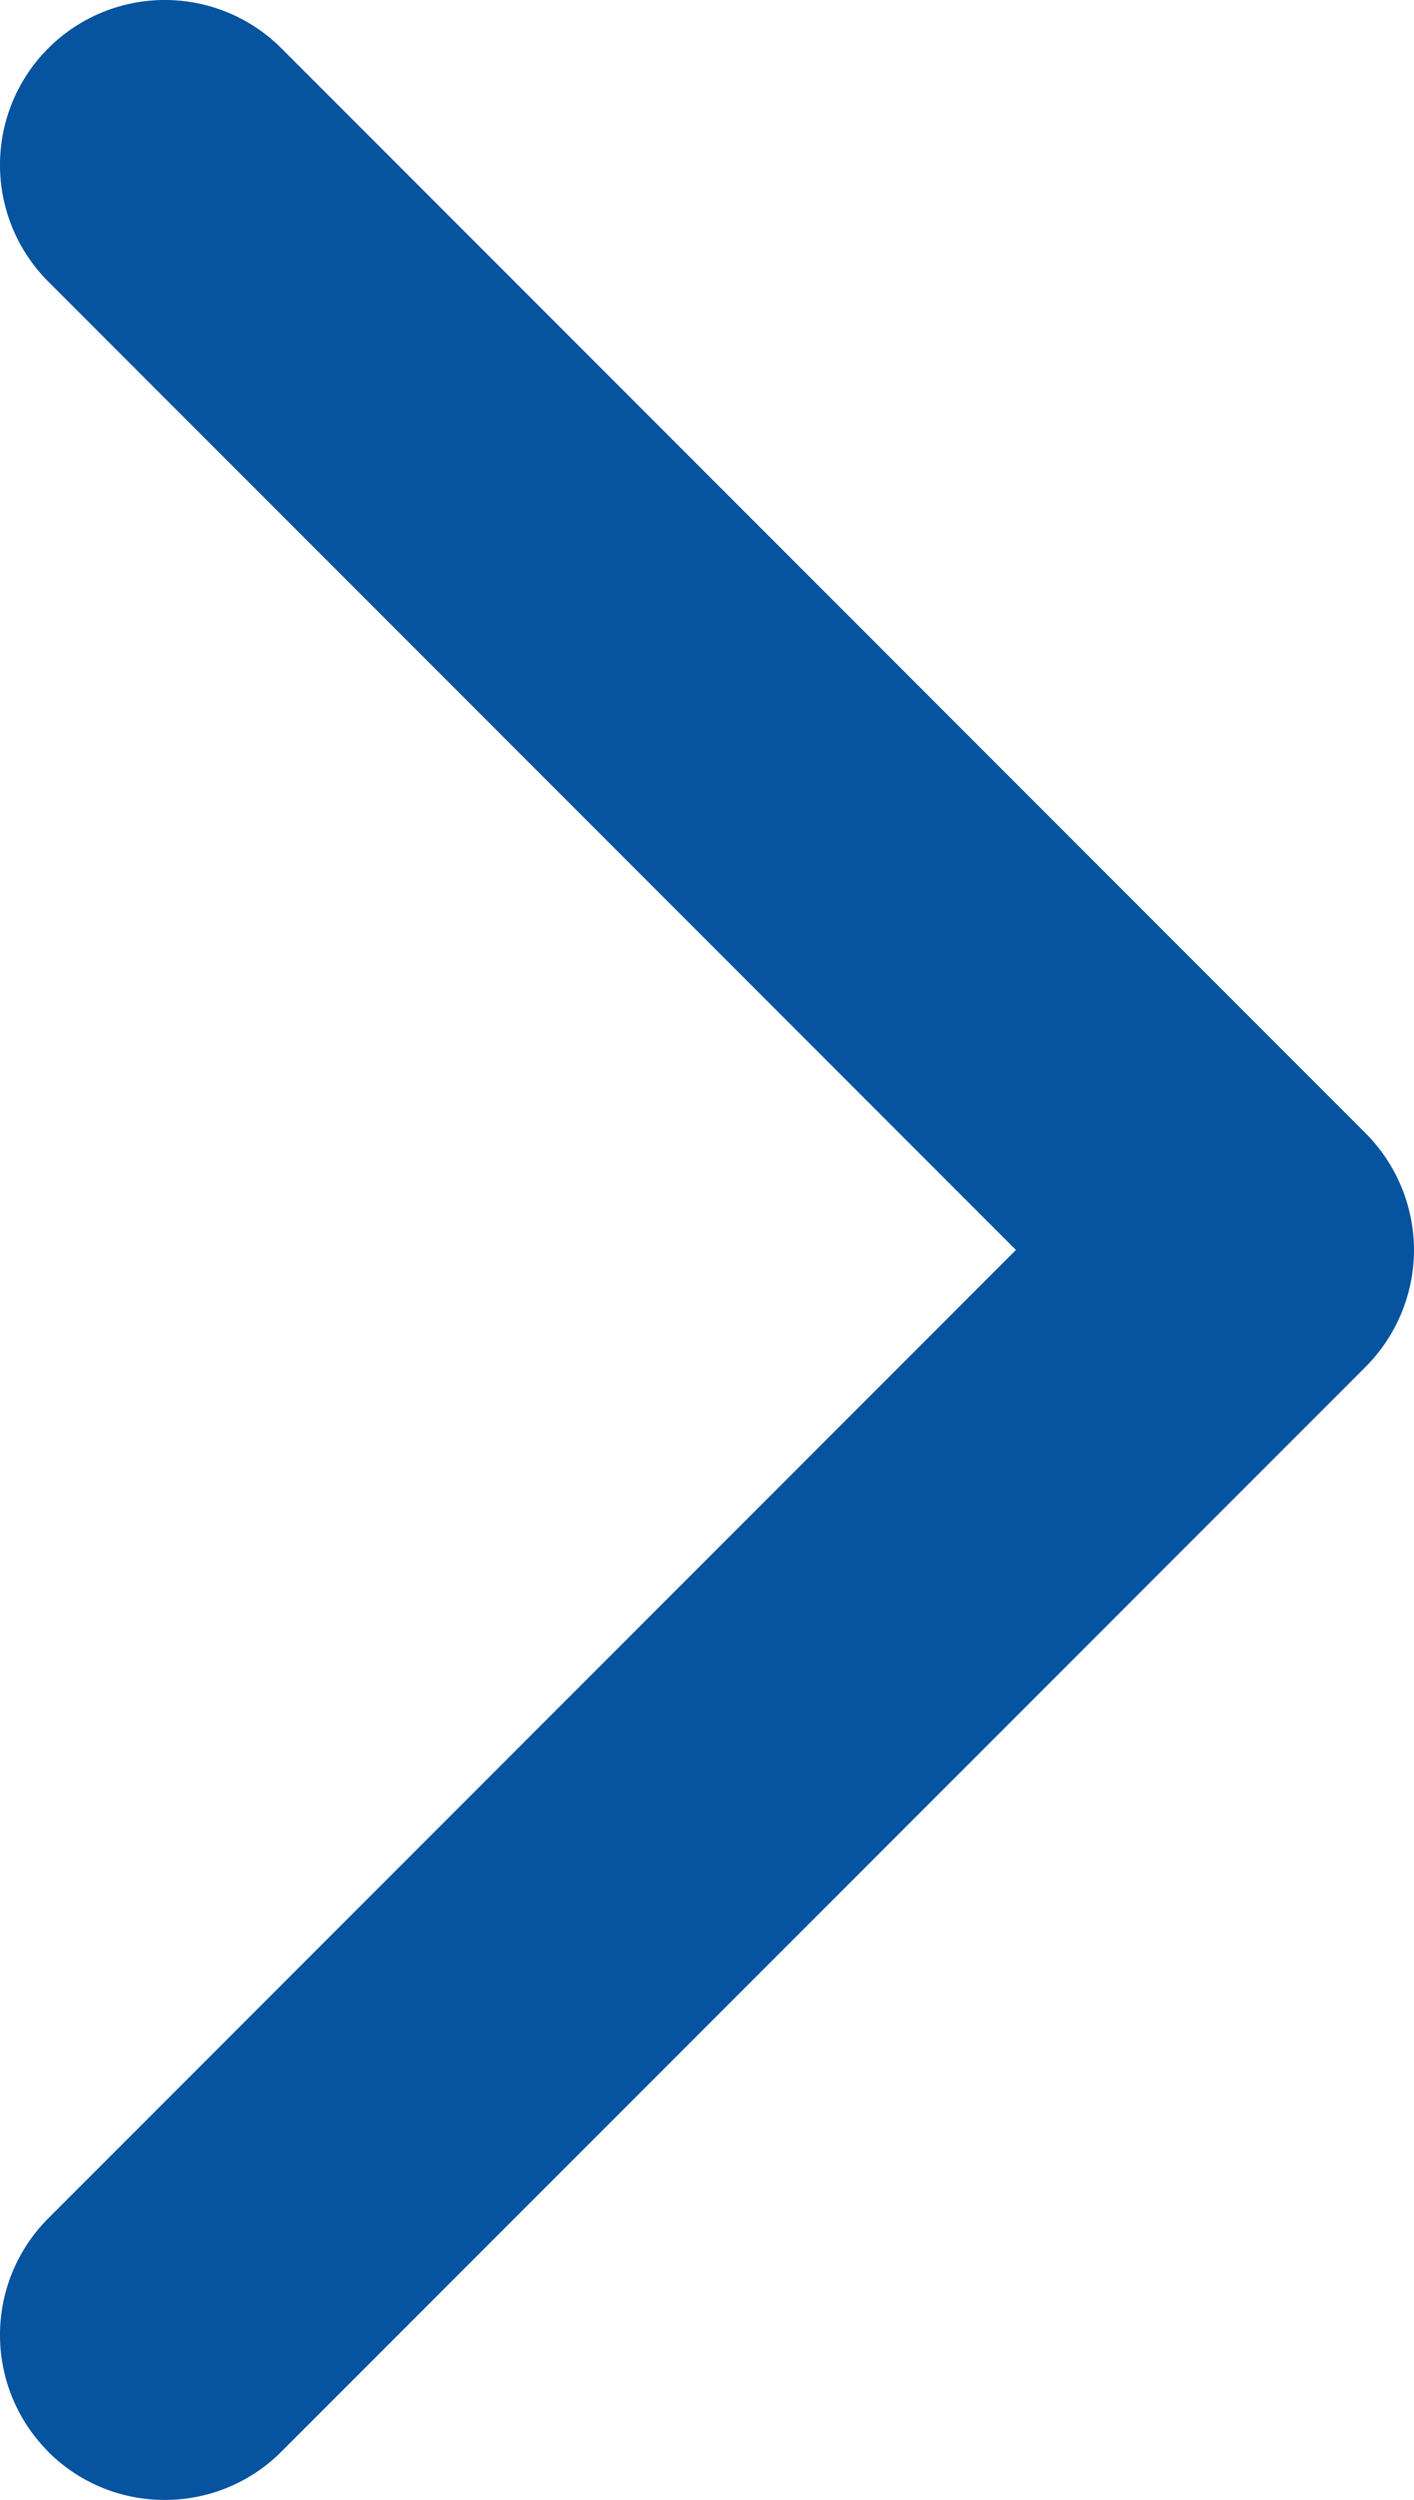 <svg xmlns="http://www.w3.org/2000/svg" width="8" height="14.134" viewBox="0 0 8 14.134">
  <path id="パス_147" data-name="パス 147" d="M.273,13.861a.933.933,0,0,1,0-1.319h0L5.748,7.067.273,1.592h0a.933.933,0,0,1,0-1.319h0a.933.933,0,0,1,1.319,0h0L7.727,6.408A.938.938,0,0,1,8,7.067H8a.938.938,0,0,1-.273.66h0L1.592,13.861a.93.93,0,0,1-.66.273h0a.93.93,0,0,1-.66-.273Z" fill="#0653a0"/>
</svg>
